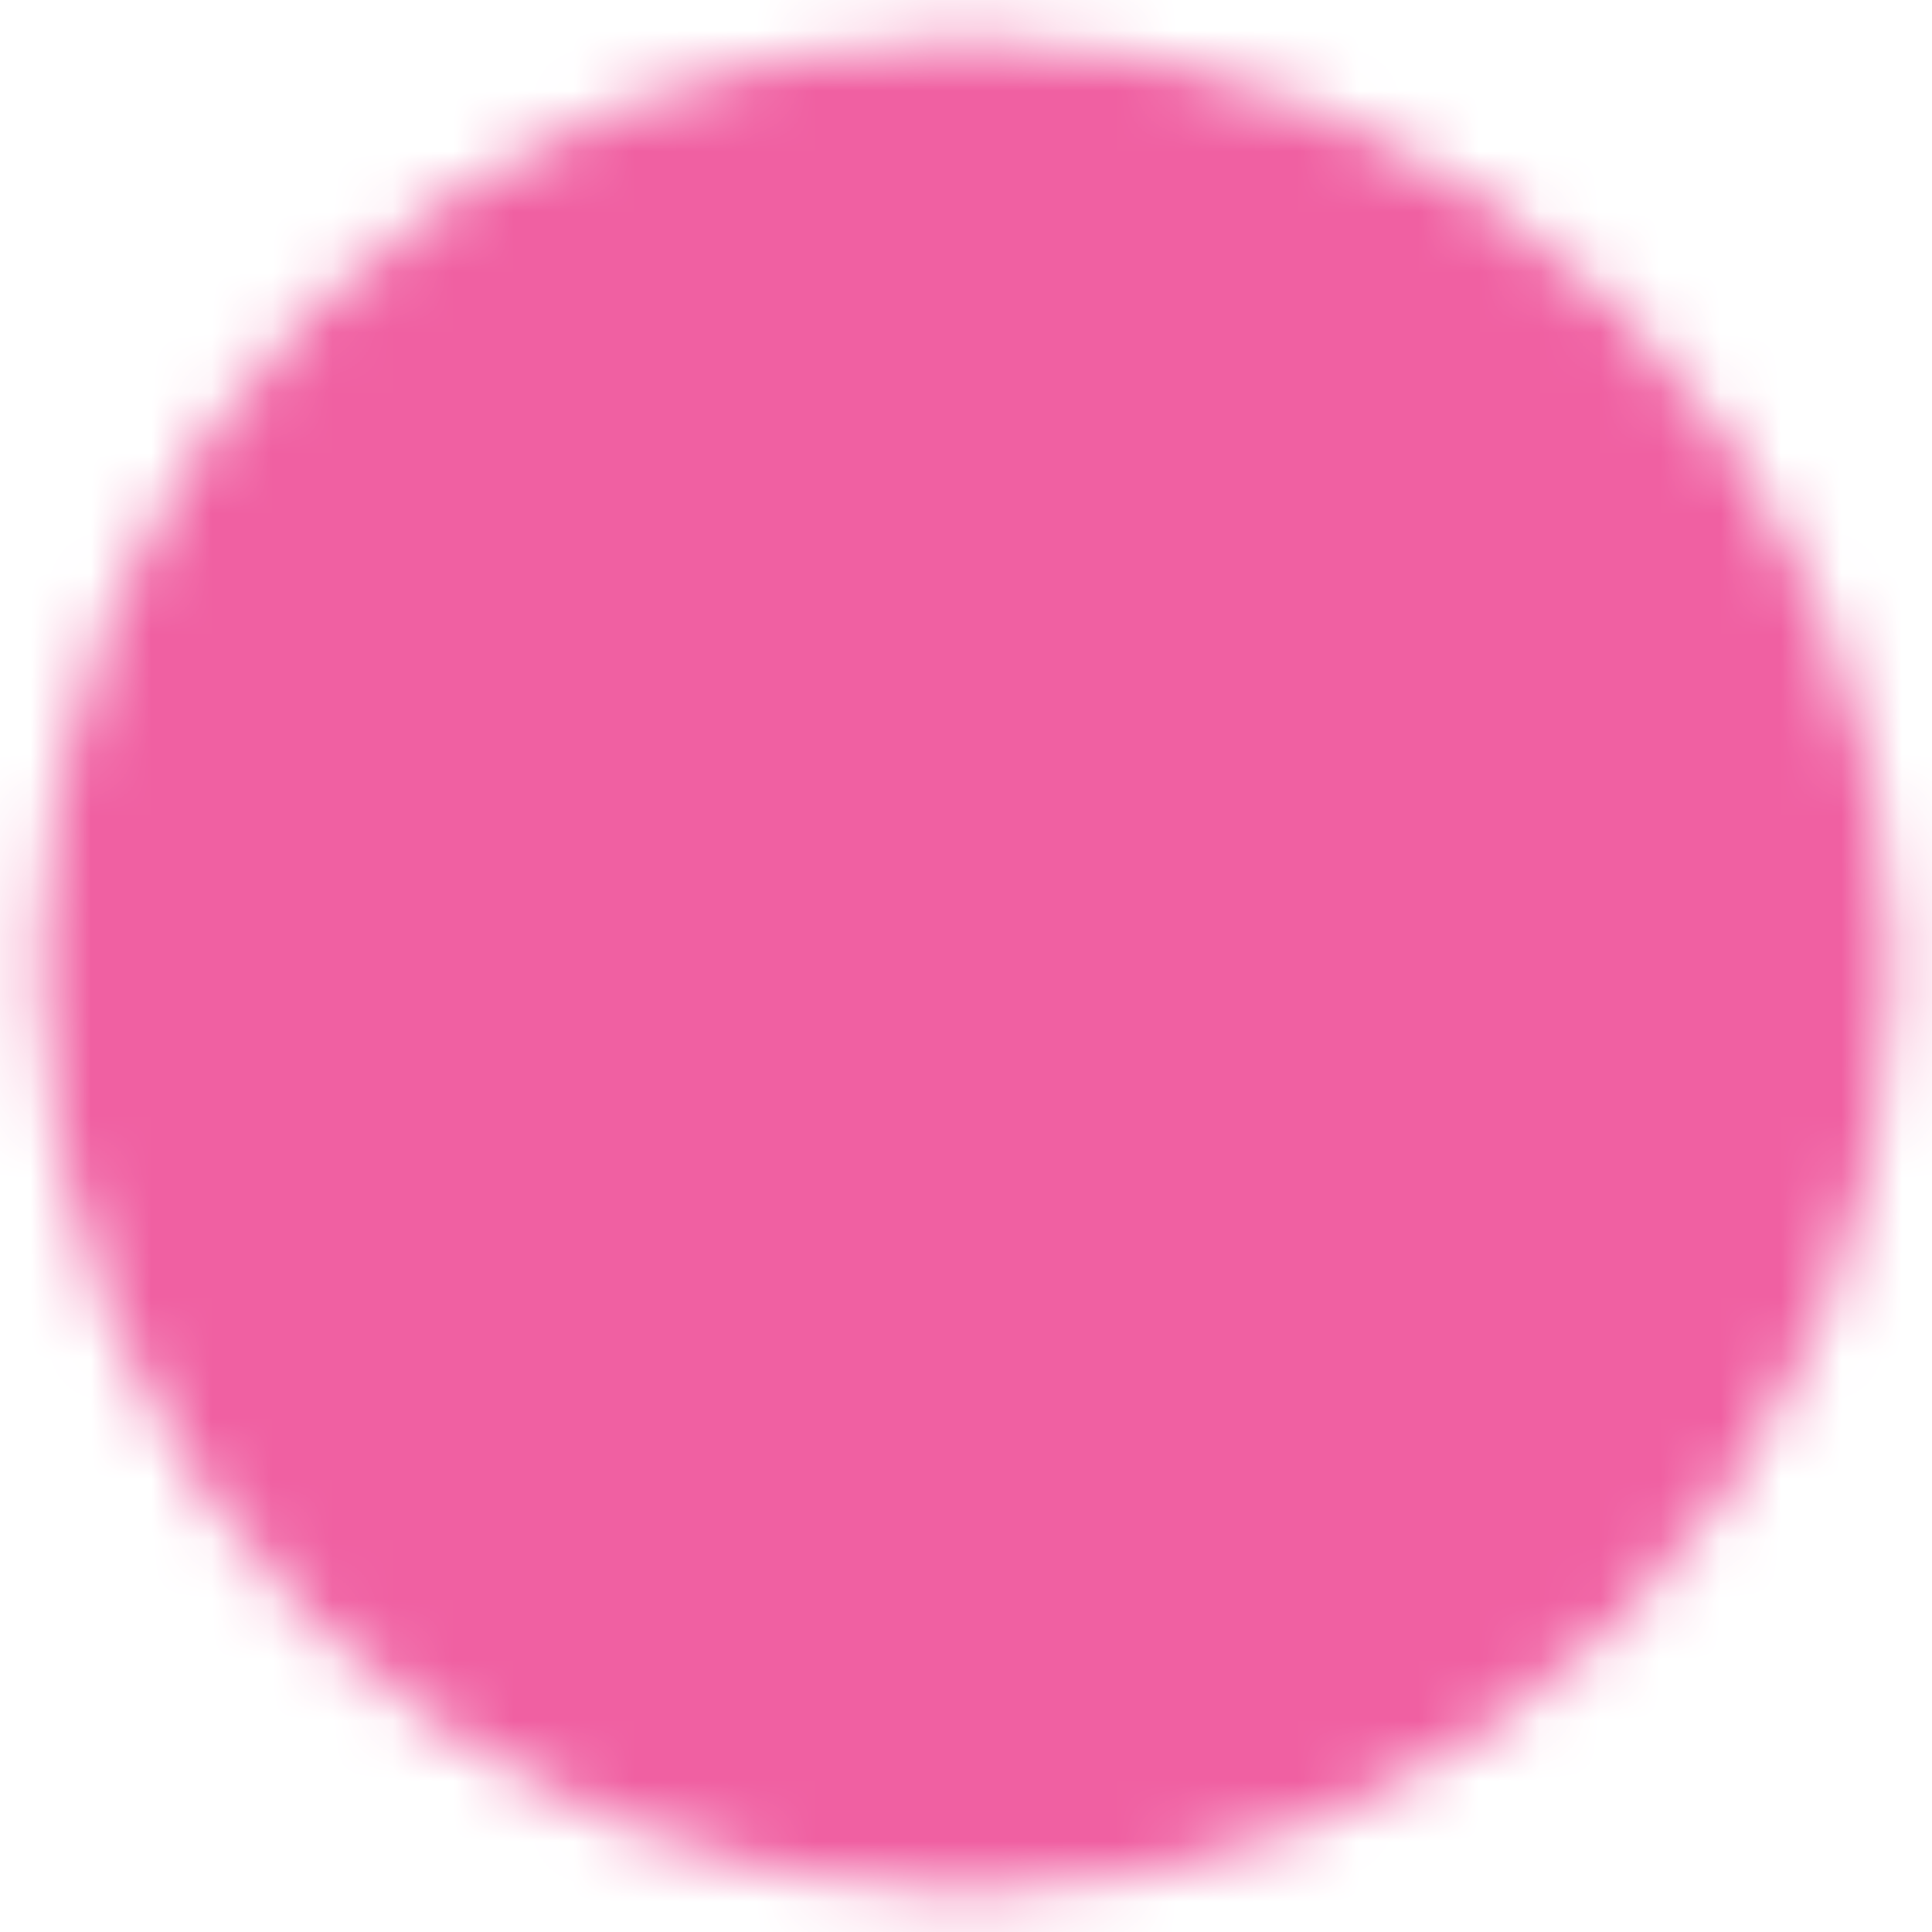 <svg width="32" height="32" viewBox="0 0 32 32" fill="none" xmlns="http://www.w3.org/2000/svg">
<g clip-path="url(#clip0_441_5909)">
<mask id="mask0_441_5909" style="mask-type:luminance" maskUnits="userSpaceOnUse" x="0" y="0" width="32" height="32">
<path d="M16 29.333C23.364 29.333 29.334 23.364 29.334 16C29.334 8.636 23.364 2.667 16 2.667C8.636 2.667 2.667 8.636 2.667 16C2.667 23.364 8.636 29.333 16 29.333Z" fill="white" stroke="white" stroke-width="4" stroke-linejoin="round"/>
<path d="M22 14L16 20L10 14" stroke="black" stroke-width="4" stroke-linecap="round" stroke-linejoin="round"/>
</mask>
<g mask="url(#mask0_441_5909)">
<path d="M0 0H32V32H0V0Z" fill="#F060A2"/>
</g>
</g>
<defs>
<clipPath id="clip0_441_5909">
<rect width="32" height="32" fill="white"/>
</clipPath>
</defs>
</svg>
